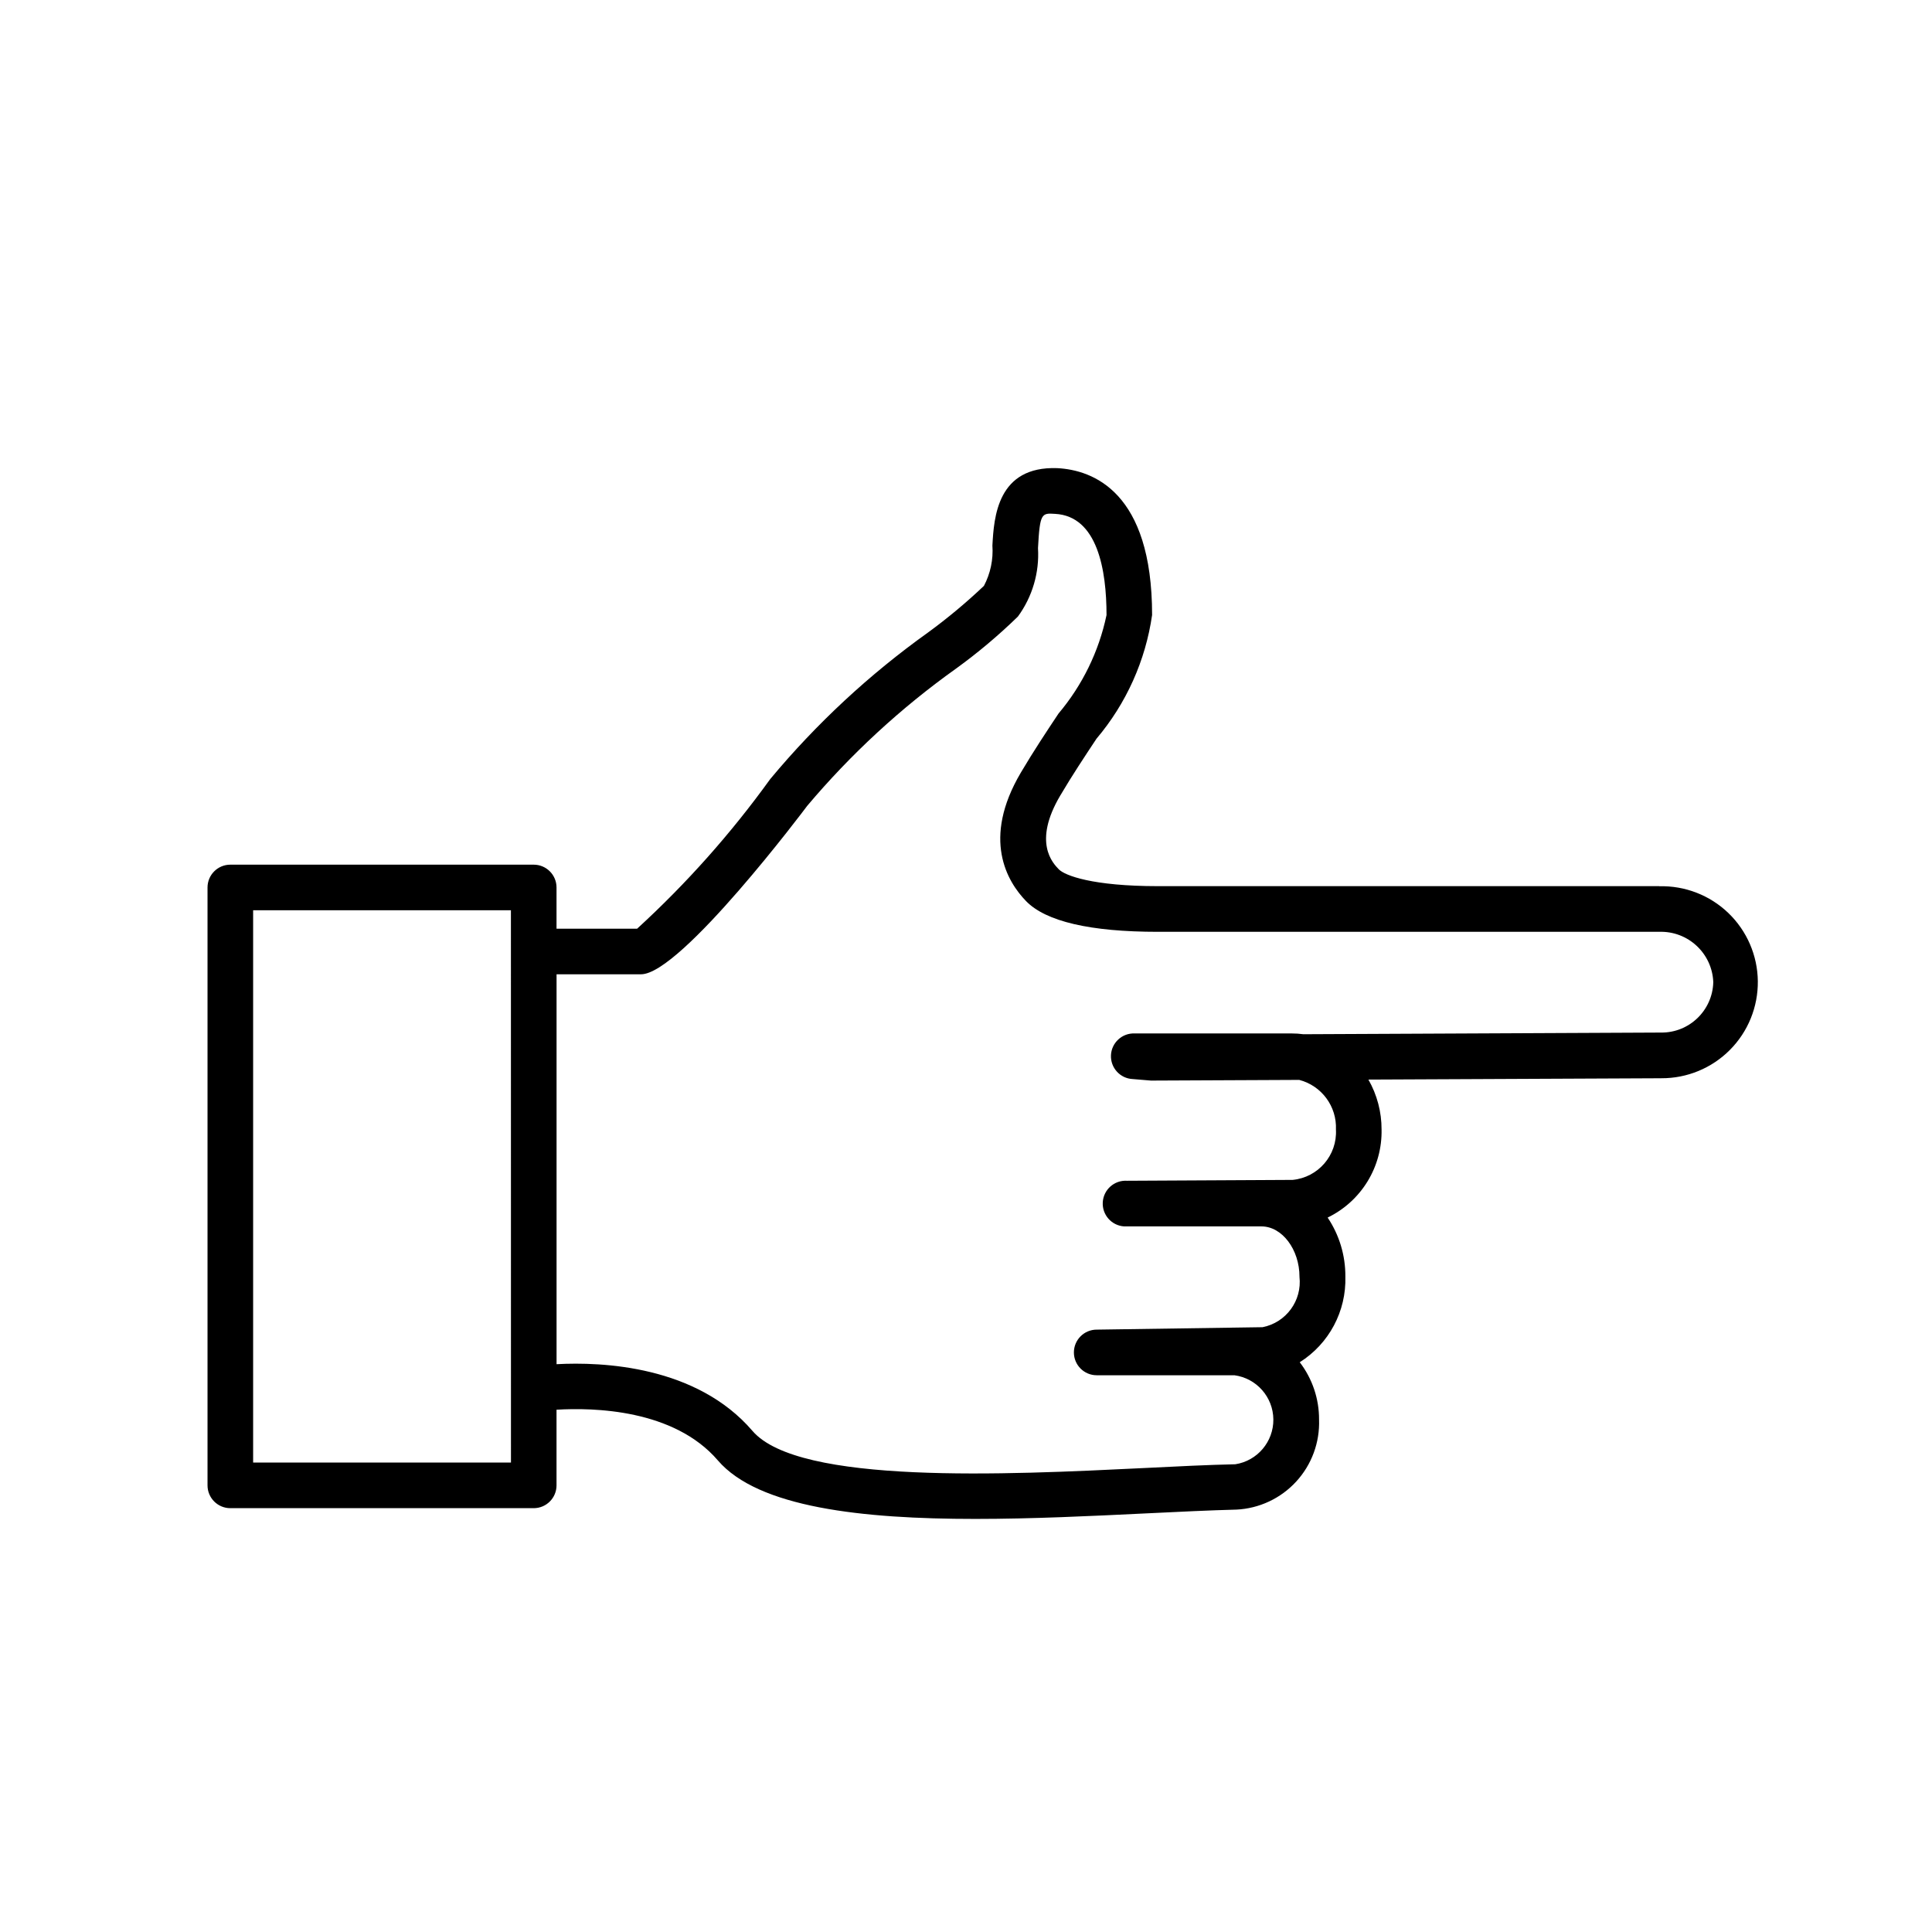 <?xml version="1.0" encoding="UTF-8"?>
<!-- Uploaded to: SVG Repo, www.svgrepo.com, Generator: SVG Repo Mixer Tools -->
<svg fill="#000000" width="800px" height="800px" version="1.1" viewBox="144 144 512 512" xmlns="http://www.w3.org/2000/svg">
 <path d="m583.71 378.84h-132.86c-17.32 0-24.656-2.812-26.258-4.465s-6.922-7.164 0.363-19.508c3.223-5.461 6.551-10.461 9.633-15.113 7.891-9.328 12.992-20.688 14.73-32.777 0-32.707-15.73-38.41-25.102-38.914-15.941-0.594-16.816 13.047-17.219 20.516v-0.004c0.262 3.703-0.516 7.402-2.246 10.684-4.676 4.438-9.629 8.57-14.832 12.371-15.539 11.102-29.59 24.156-41.805 38.836-10.371 14.387-22.188 27.672-35.27 39.648h-21.359v-10.922c0-3.34-2.707-6.047-6.047-6.047h-80.398c-3.336 0-6.043 2.707-6.043 6.047v158.44c0 3.34 2.707 6.047 6.043 6.047h80.398c3.34 0 6.047-2.707 6.047-6.047v-20.043c9.734-0.594 31.086-0.16 42.754 13.43 10.723 12.496 38.219 15.508 68.207 15.508 15.035 0 30.703-0.754 45.172-1.461 8.867-0.434 17.059-0.828 24.031-1.008l-0.004 0.004c6.062-0.293 11.762-2.965 15.863-7.434 4.106-4.469 6.277-10.375 6.055-16.438 0.023-5.488-1.777-10.832-5.117-15.184 7.762-4.894 12.363-13.527 12.09-22.703 0.039-5.566-1.598-11.016-4.695-15.637 4.367-2.113 8.031-5.438 10.566-9.574 2.531-4.137 3.824-8.914 3.723-13.766 0.012-4.637-1.191-9.199-3.488-13.227l77.637-0.352v-0.004c6.82 0.035 13.367-2.672 18.172-7.512 4.809-4.836 7.469-11.402 7.391-18.223-0.078-6.816-2.891-13.32-7.805-18.047-4.918-4.727-11.523-7.281-18.34-7.094zm-304.3 152.75h-68.328v-146.37h68.316zm304.73-113.95-94.715 0.441v0.004c-1.043-0.145-2.094-0.215-3.144-0.211h-41.543c-3.34-0.152-6.168 2.434-6.32 5.773-0.148 3.336 2.438 6.168 5.773 6.316l4.828 0.402 39.297-0.18c5.934 1.551 9.984 7.031 9.723 13.16 0.367 6.801-4.695 12.684-11.477 13.34l-43.902 0.23c-3.34-0.203-6.211 2.34-6.414 5.68s2.34 6.211 5.68 6.414h36.375c5.473 0 10.078 6.117 10.078 13.352l-0.004-0.004c0.715 6.324-3.539 12.133-9.781 13.363l-43.953 0.645c-3.34 0-6.047 2.707-6.047 6.047 0 3.336 2.707 6.043 6.047 6.043h36.496c5.863 0.797 10.254 5.773 10.316 11.691 0.059 5.918-4.231 10.984-10.074 11.898-7.055 0.152-15.367 0.555-24.344 1.008-36.414 1.785-91.371 4.422-103.62-9.844-14.82-17.281-39.801-18.34-51.922-17.684v-103.33h22.391c10.551 0 43.68-44.145 44.004-44.598h-0.004c11.582-13.746 24.844-25.98 39.48-36.414 5.793-4.195 11.27-8.805 16.395-13.797 3.832-5.238 5.715-11.656 5.32-18.137 0.492-9.262 0.957-9.309 4.516-9.07 11.273 0.594 13.645 14.914 13.645 26.832l-0.004 0.004c-2.016 9.609-6.387 18.57-12.715 26.078-3.195 4.805-6.629 9.977-9.977 15.637-10.418 17.633-3.629 28.91 1.359 34.059 5.238 5.41 17 8.152 34.953 8.152h132.86c7.633-0.25 14.035 5.715 14.32 13.348-0.195 7.504-6.383 13.453-13.887 13.352z"/>
</svg>
